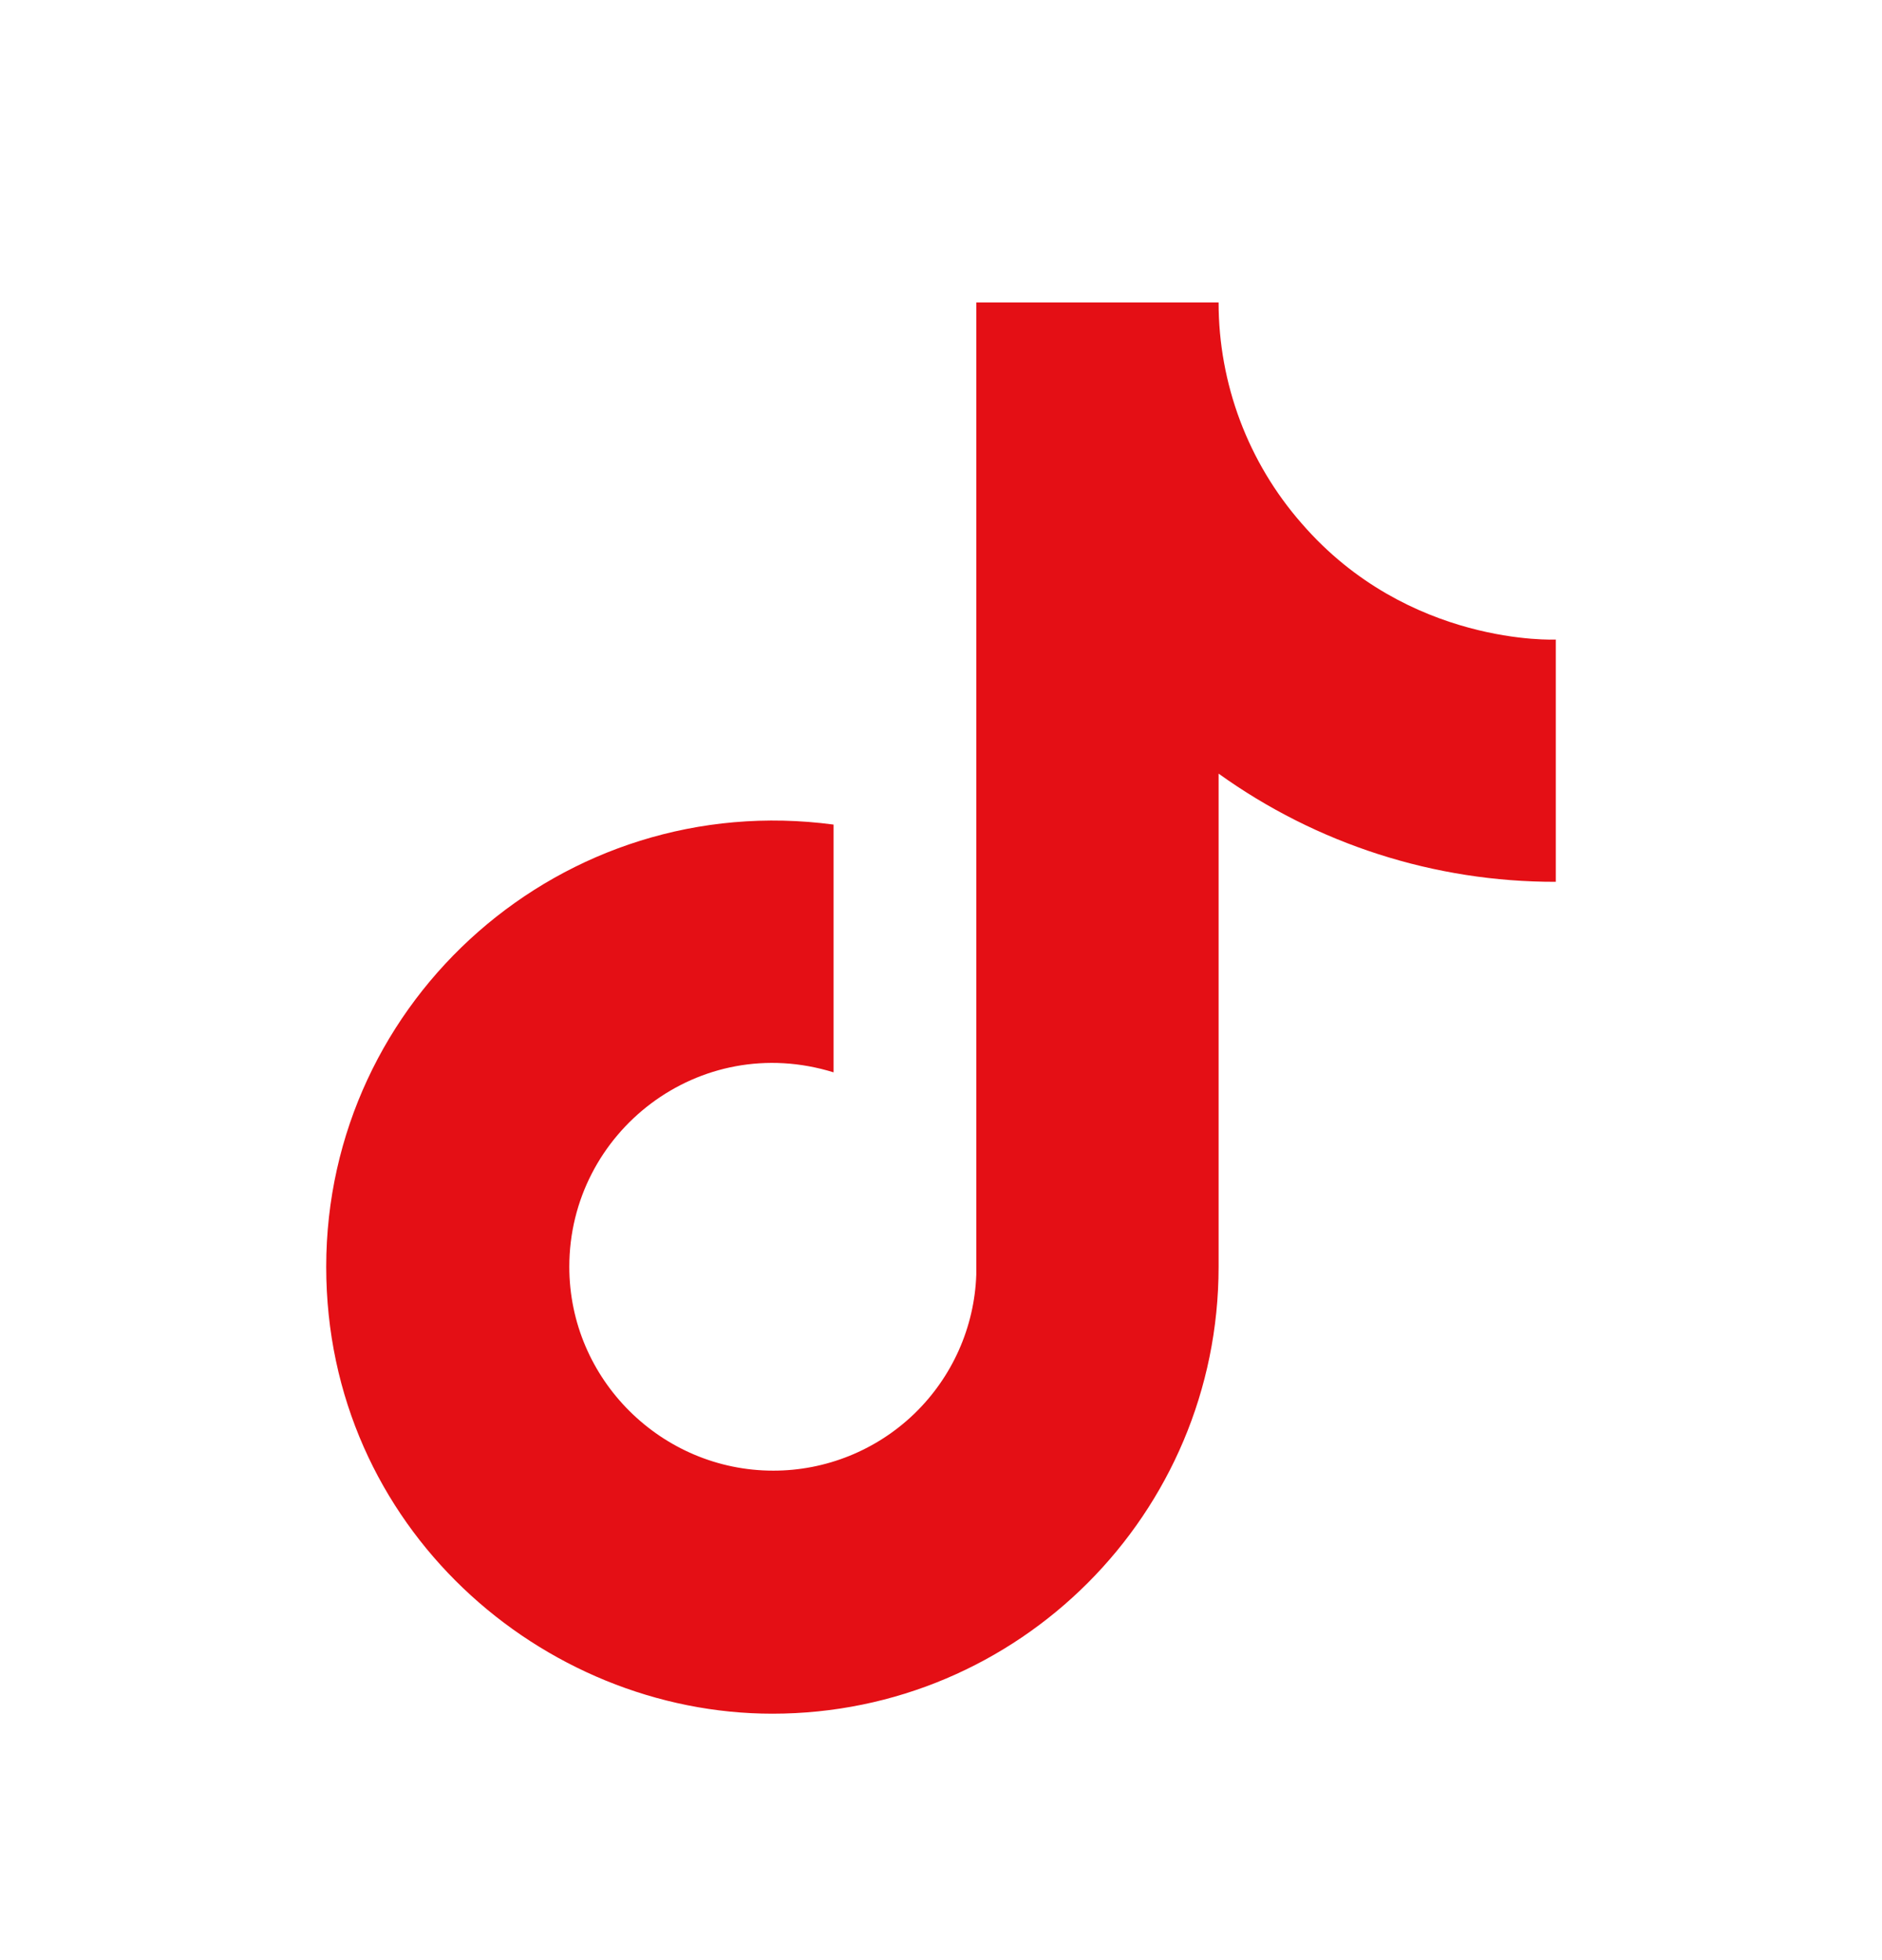 <svg width="24" height="25" viewBox="0 0 24 25" fill="none" xmlns="http://www.w3.org/2000/svg">
<path d="M16.6 6.677C15.916 5.897 15.54 4.895 15.54 3.857H12.45V16.257C12.427 16.929 12.143 17.564 11.66 18.031C11.177 18.497 10.531 18.758 9.86 18.757C8.44 18.757 7.26 17.597 7.26 16.157C7.26 14.437 8.92 13.147 10.63 13.677V10.517C7.18 10.057 4.16 12.737 4.16 16.157C4.16 19.487 6.92 21.857 9.85 21.857C12.99 21.857 15.54 19.307 15.54 16.157V9.867C16.793 10.767 18.297 11.25 19.84 11.247V8.157C19.84 8.157 17.96 8.247 16.6 6.677Z" fill="#E40F15"/>
</svg>
